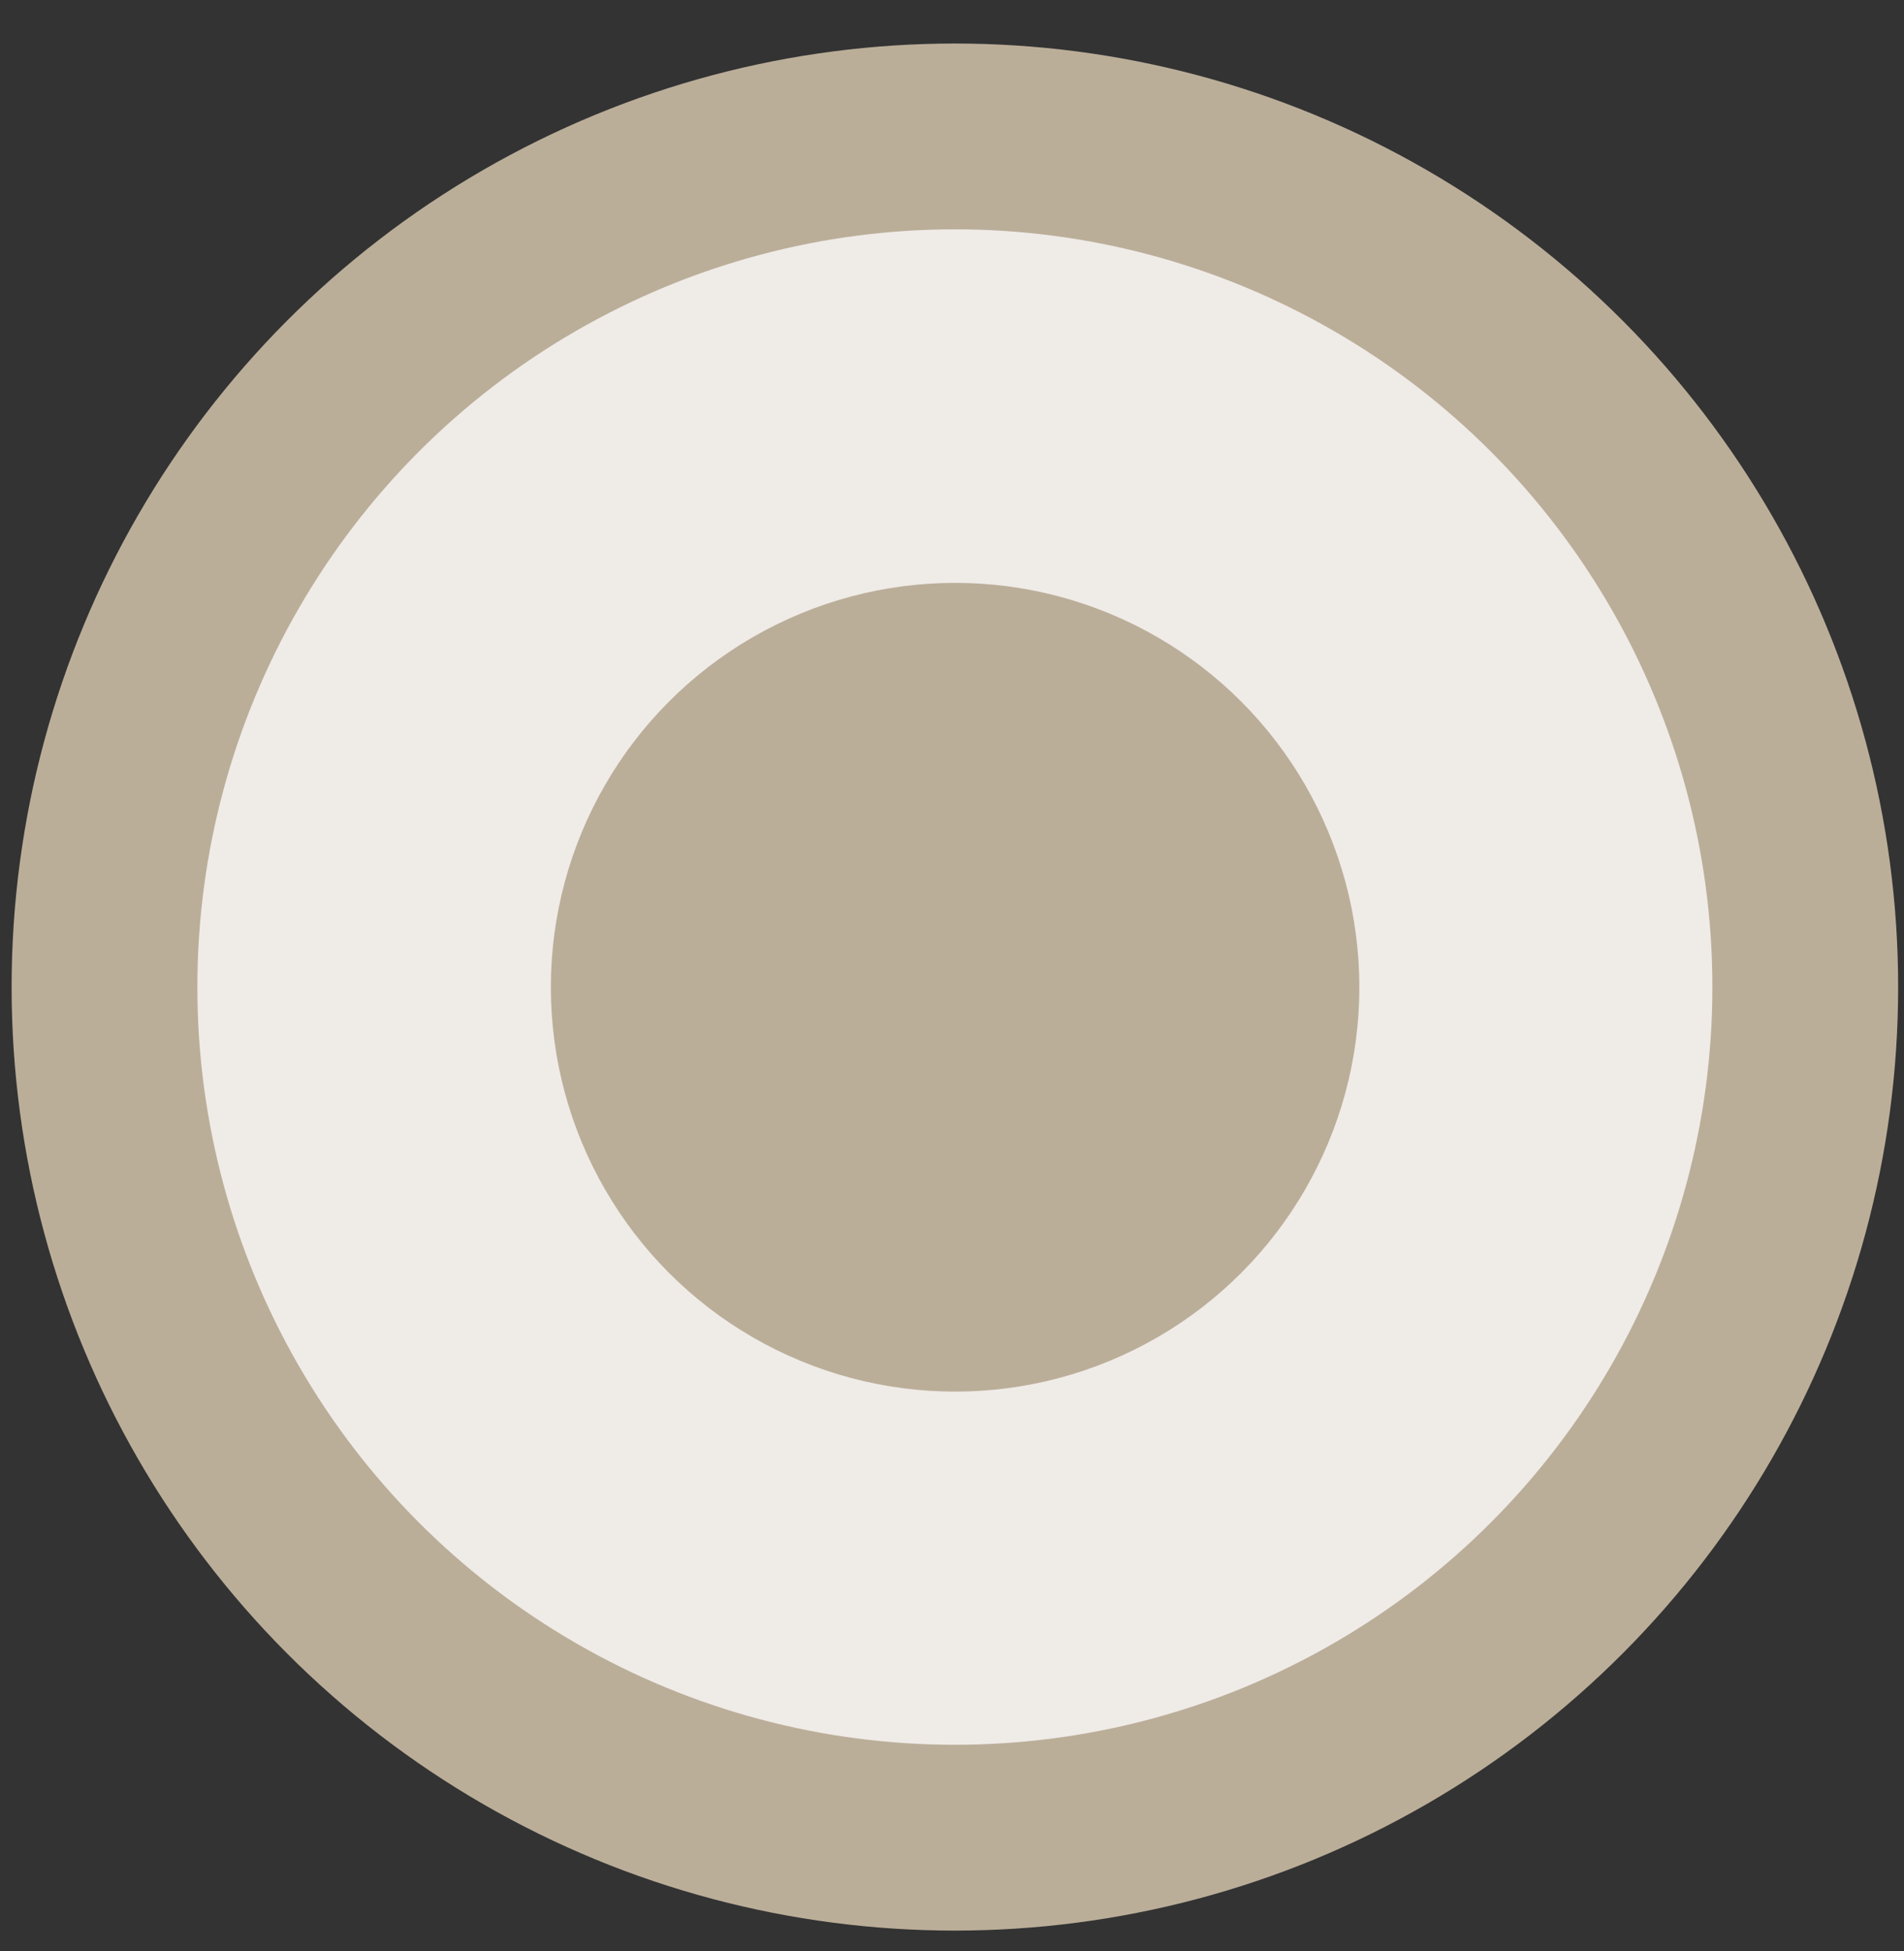 <svg width="41" height="42" viewBox="0 0 41 42" fill="none" xmlns="http://www.w3.org/2000/svg">
<rect x="0" y="0" width="41" height="42" fill="#333333" stroke="none"/>
<circle cx="20.562" cy="21.249" r="18.312" fill="#EFEBE7" stroke="#BBAE99" stroke-width="4"/>
<circle cx="20.567" cy="21.253" r="8.205" fill="#BBAE99" stroke="#BBAE99"/>
</svg>
